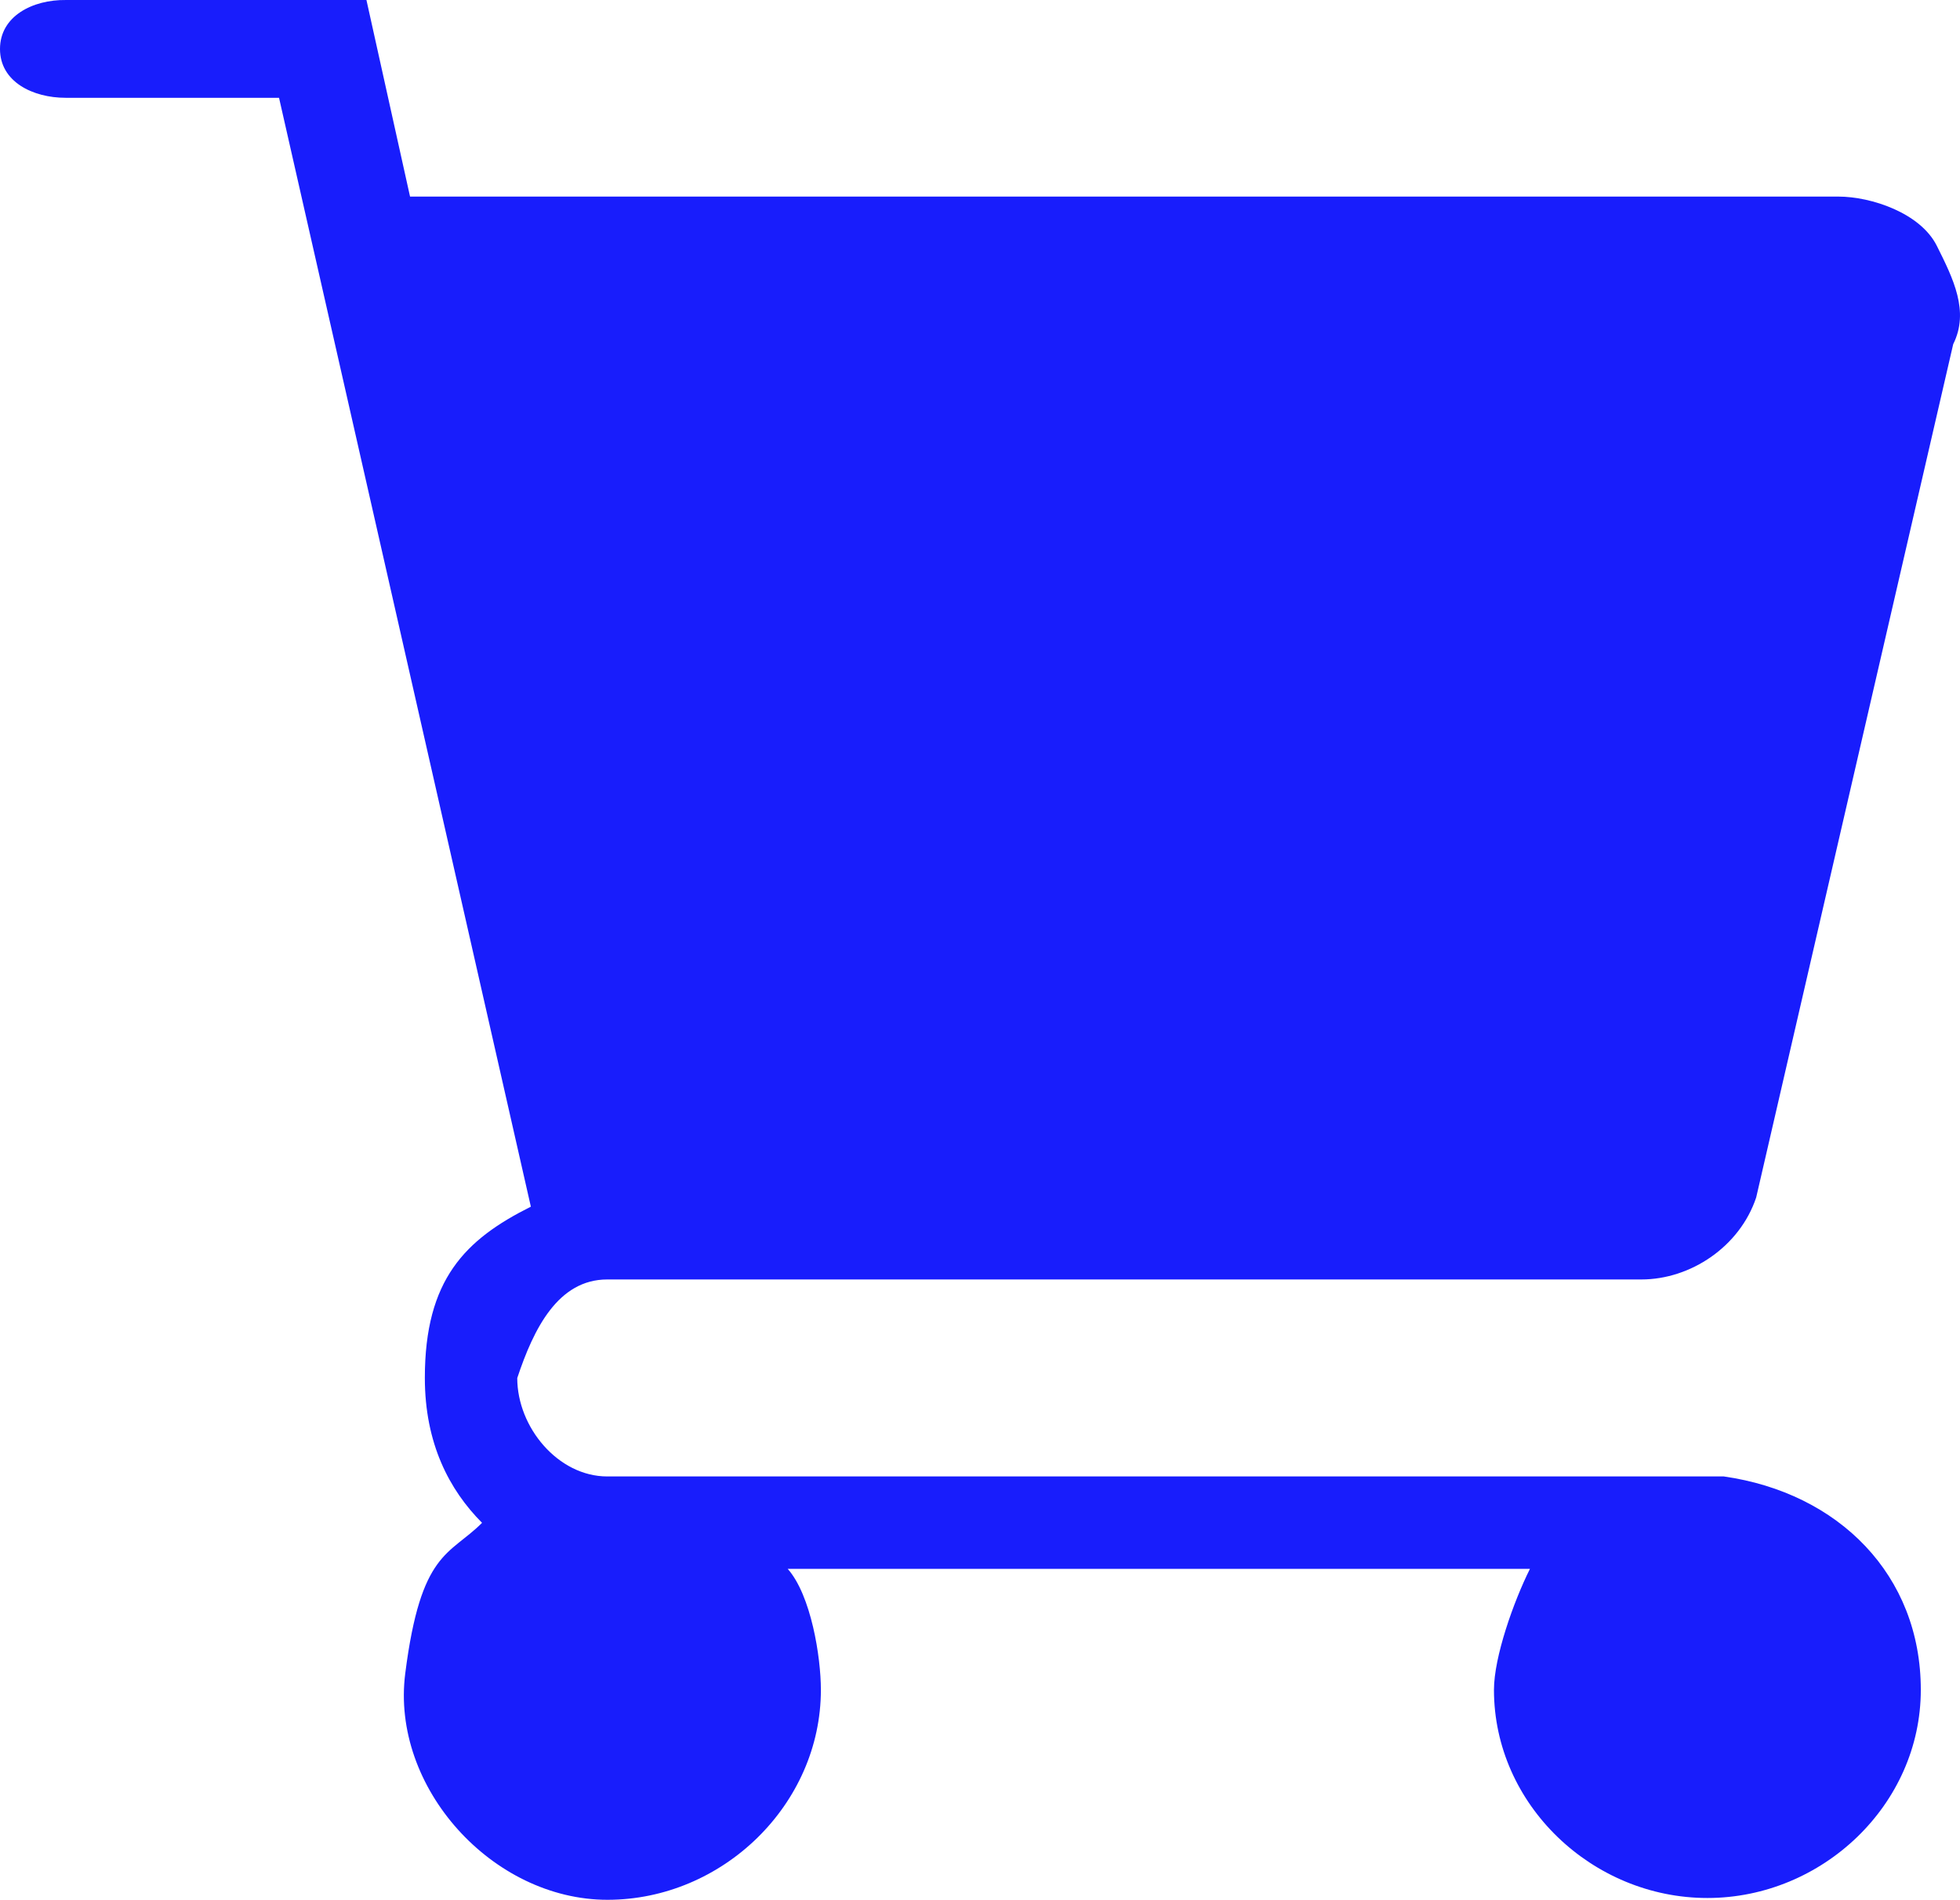 <svg xmlns="http://www.w3.org/2000/svg" width="979.896" height="950.003" viewBox="0 0 979.896 950.003">
  <g id="_4fcddb5b3dfe866abe536e6523253dcf" data-name="4fcddb5b3dfe866abe536e6523253dcf" transform="translate(-10 -25.096)">
    <path id="パス_7" data-name="パス 7" d="M313.6,664.9h517c24.6,0,49.2-16.4,57.4-41l98.5-426.7c8.2-16.4,0-32.8-8.2-49.2s-32.8-24.6-49.2-24.6H215L193.2,25.1H42.9C26.4,24.9,10,33.1,10,49.6,10,66,26.4,74,42.8,74H149.5L275.4,628.5c-32.8,16.4-53,36.4-53,85.6,0,32.8,12.2,56,28.6,72.5-16.4,16.4-30.6,14-38.4,75.3-7.3,57,43.6,113.2,101.1,113.2s106.7-47.6,106.7-105c0-16.4-4.9-47.3-16.6-60.5H774.9c-8.2,16.4-18,44.1-18,60.5,0,57.4,49.2,104.1,106.7,104.1,57.4,0,106.7-46.6,106.7-104.1,0-57.4-41-98.5-98.5-106.7H313.6c-24.6,0-45-24.6-45-49.2C276.8,689.5,289,664.9,313.6,664.9Z" fill="#181dfc"/>
  </g>
</svg>
